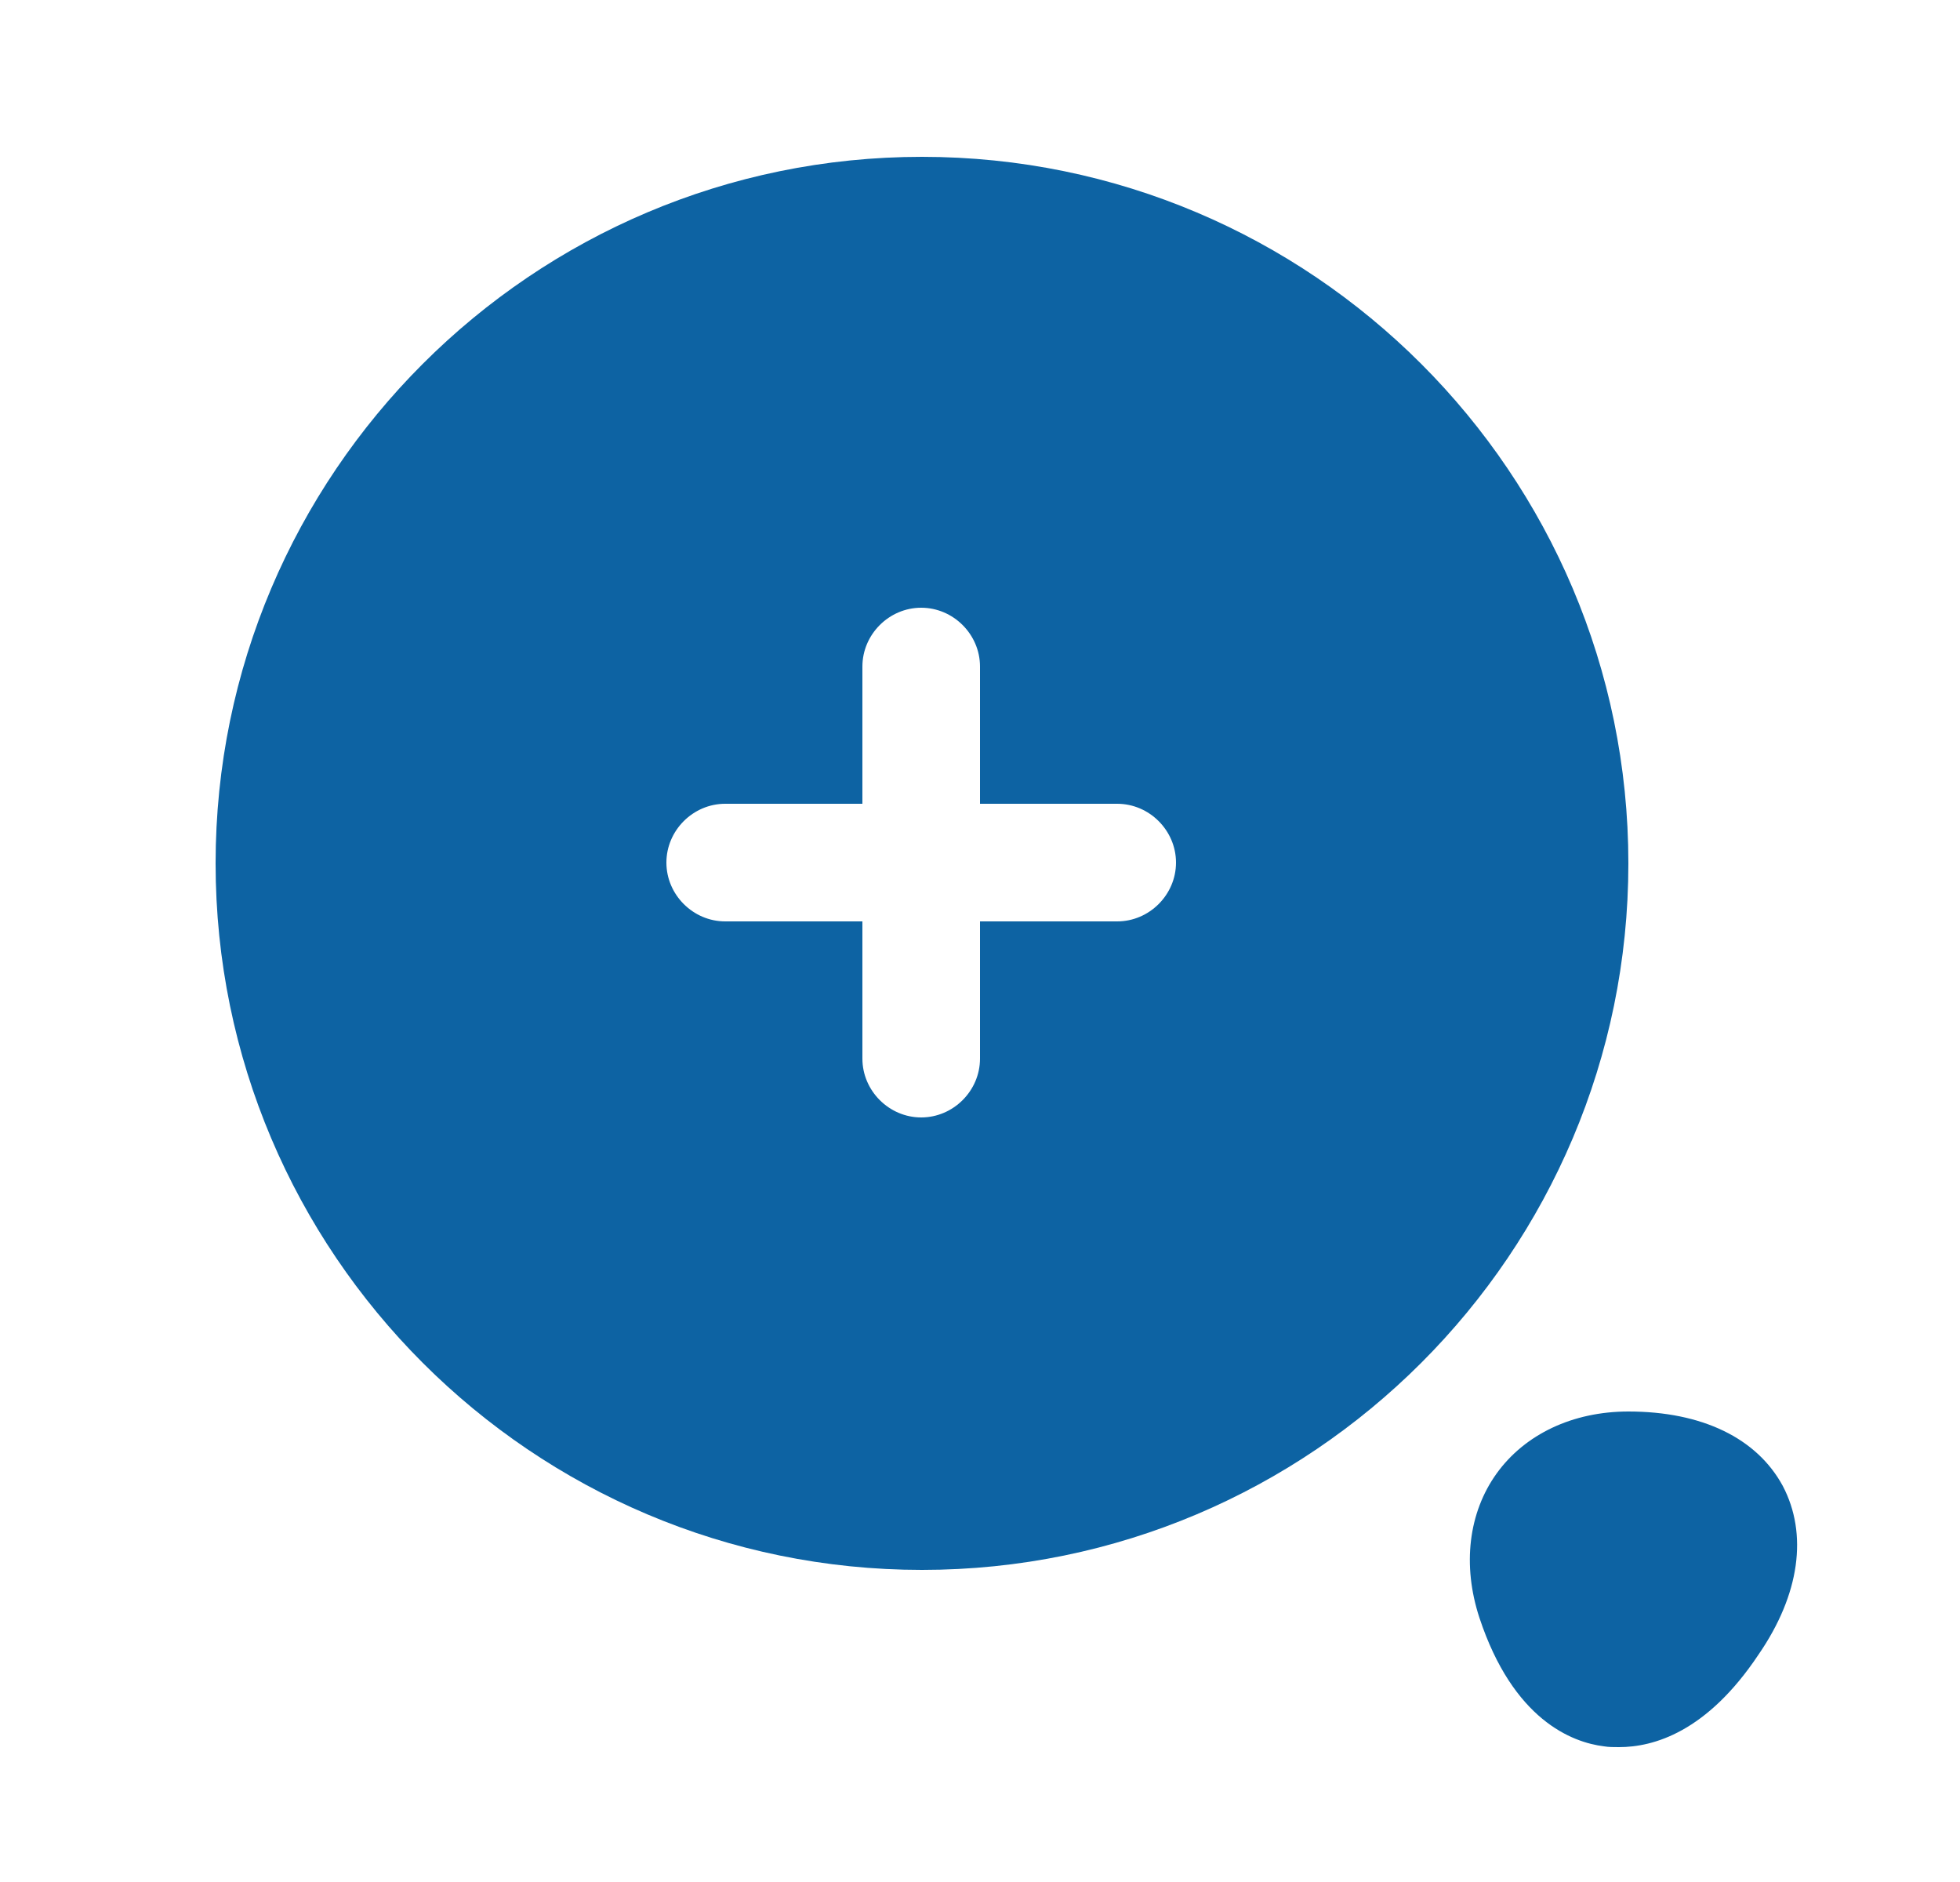 <?xml version="1.0" encoding="UTF-8"?> <svg xmlns="http://www.w3.org/2000/svg" width="25" height="24" viewBox="0 0 25 24" fill="none"><path d="M11.76 2C6.79 2 2.75 6.04 2.75 11.01C2.75 15.98 6.79 20.02 11.76 20.02C16.73 20.02 20.77 15.98 20.77 11.01C20.77 6.04 16.73 2 11.76 2ZM14.25 11.75H12.5V13.5C12.5 13.91 12.16 14.25 11.75 14.25C11.34 14.25 11 13.91 11 13.5V11.75H9.25C8.84 11.75 8.5 11.41 8.5 11C8.5 10.59 8.84 10.25 9.25 10.25H11V8.5C11 8.09 11.34 7.75 11.75 7.75C12.16 7.75 12.5 8.09 12.5 8.5V10.25H14.25C14.66 10.25 15 10.59 15 11C15 11.41 14.66 11.75 14.25 11.75Z" fill="#0D63A3"></path><path d="M22.74 18.95C22.41 18.34 21.71 18 20.77 18C20.06 18 19.45 18.29 19.09 18.79C18.73 19.29 18.65 19.96 18.87 20.63C19.3 21.93 20.05 22.22 20.46 22.27C20.52 22.28 20.58 22.28 20.65 22.28C21.09 22.28 21.77 22.09 22.43 21.1C22.96 20.33 23.06 19.56 22.74 18.95Z" fill="#0D63A3"></path></svg> 